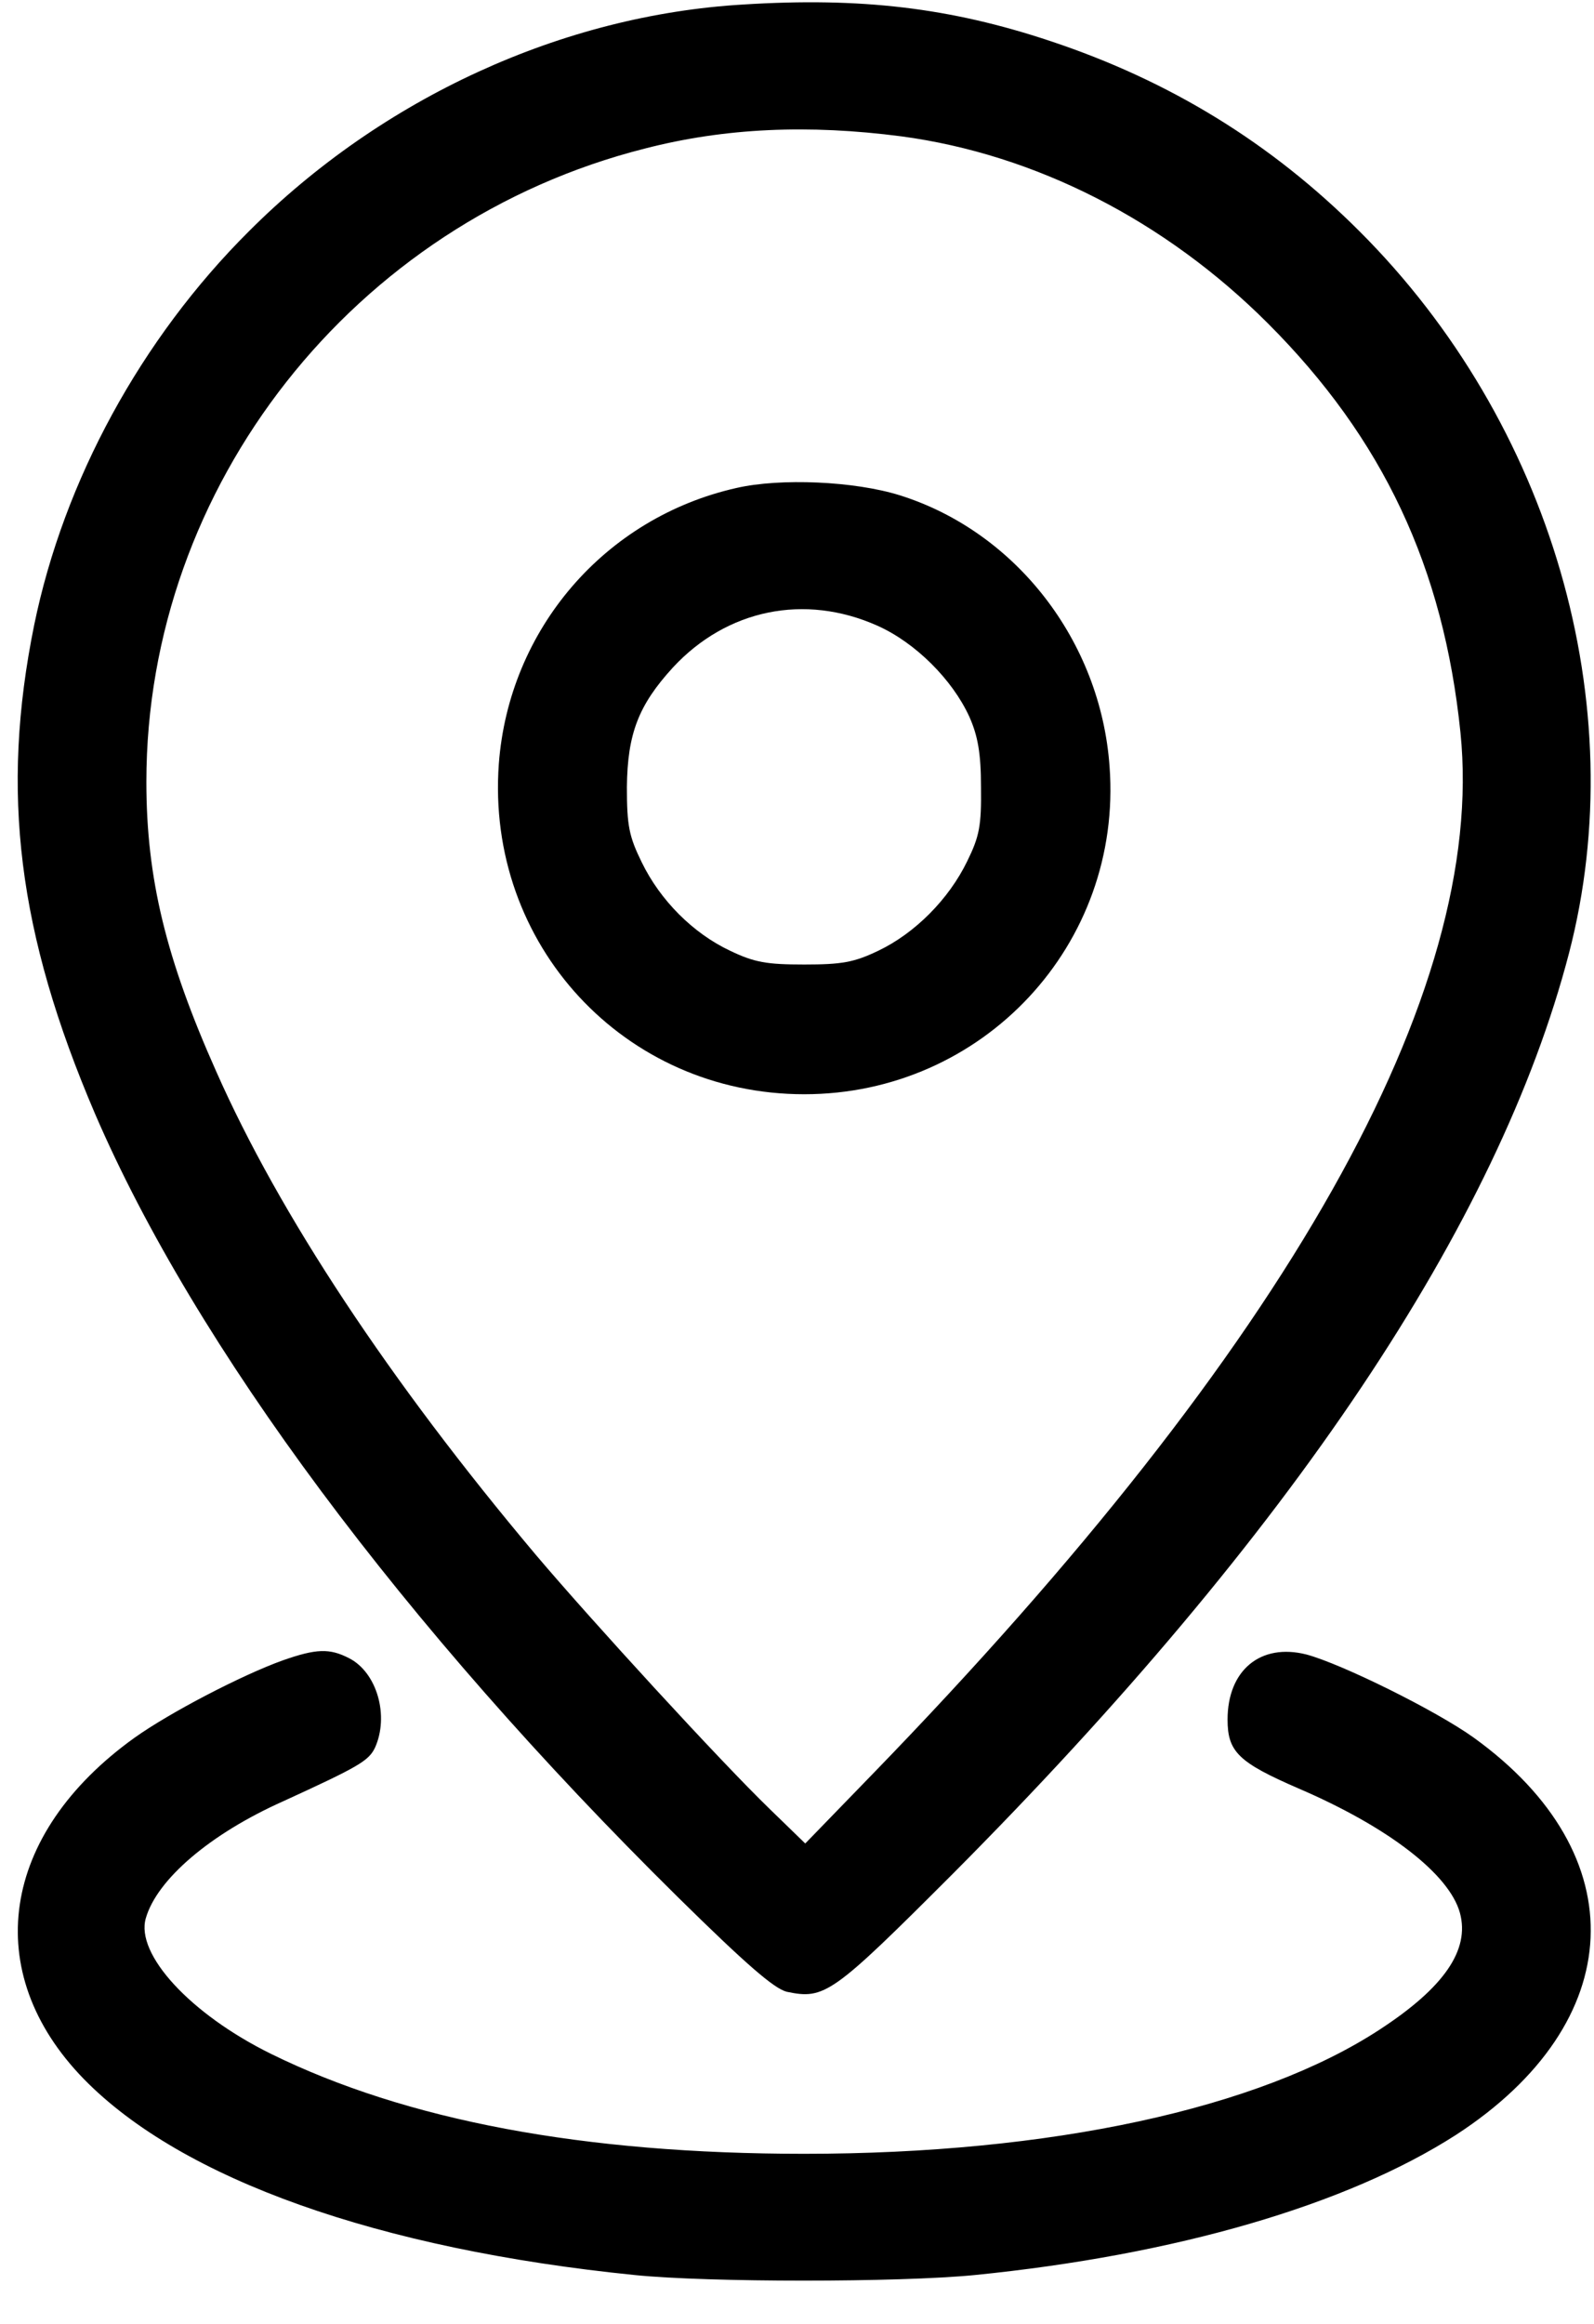 <svg width="35" height="51" viewBox="0 0 35 51" fill="none" xmlns="http://www.w3.org/2000/svg">
<path d="M16.322 0.099C12.348 0.332 8.397 2.145 5.468 5.073C3.098 7.432 1.401 10.546 0.75 13.719C0.007 17.379 0.39 20.482 2.087 24.444C4.283 29.534 8.85 35.681 14.881 41.631C16.38 43.107 16.996 43.641 17.275 43.711C18.111 43.885 18.274 43.769 20.923 41.12C28.349 33.659 32.904 26.85 34.45 20.923C35.867 15.485 34.066 9.28 29.848 5.073C27.919 3.144 25.688 1.773 23.062 0.901C20.865 0.169 18.901 -0.063 16.322 0.099ZM19.796 2.993C22.736 3.388 25.583 4.841 27.838 7.095C30.371 9.628 31.696 12.452 32.068 16.078C32.648 21.772 28.279 29.534 19.18 38.912L17.681 40.457L16.903 39.702C15.81 38.645 12.998 35.577 11.767 34.124C8.548 30.301 6.131 26.641 4.748 23.515C3.644 21.04 3.214 19.273 3.214 17.158C3.214 10.662 7.769 4.875 14.16 3.26C15.915 2.807 17.751 2.726 19.796 2.993Z" fill="black"/>
<path d="M16.171 10.709C13.277 11.36 11.174 13.812 10.953 16.763C10.663 20.726 13.707 24.014 17.658 24.014C21.586 24.014 24.654 20.726 24.363 16.821C24.166 14.067 22.306 11.673 19.762 10.871C18.762 10.558 17.135 10.488 16.171 10.709ZM19.262 13.73C20.099 14.102 20.912 14.915 21.284 15.729C21.47 16.147 21.54 16.531 21.54 17.274C21.551 18.123 21.505 18.355 21.237 18.901C20.831 19.738 20.087 20.482 19.285 20.865C18.751 21.121 18.483 21.167 17.658 21.167C16.833 21.167 16.566 21.121 16.031 20.865C15.218 20.482 14.498 19.761 14.091 18.924C13.812 18.355 13.765 18.123 13.765 17.274C13.777 16.101 14.021 15.473 14.776 14.648C15.962 13.37 17.67 13.021 19.262 13.73Z" fill="black"/>
<path d="M6.212 36.437C5.305 36.762 3.725 37.587 2.958 38.133C0.007 40.248 -0.447 43.281 1.843 45.628C3.992 47.825 8.304 49.359 13.94 49.928C15.543 50.091 19.738 50.091 21.4 49.928C25.816 49.486 29.569 48.394 31.974 46.849C35.763 44.385 35.925 40.701 32.358 38.133C31.533 37.541 29.464 36.518 28.686 36.309C27.675 36.053 26.954 36.657 26.954 37.738C26.954 38.447 27.198 38.679 28.512 39.249C30.487 40.097 31.823 41.131 32.056 41.98C32.277 42.793 31.707 43.618 30.301 44.536C27.64 46.279 23.062 47.267 17.658 47.267C12.812 47.267 8.919 46.535 5.945 45.071C4.178 44.199 2.97 42.886 3.202 42.096C3.446 41.248 4.608 40.248 6.223 39.528C7.874 38.772 8.094 38.645 8.234 38.354C8.548 37.657 8.28 36.704 7.664 36.39C7.234 36.169 6.944 36.181 6.212 36.437Z" fill="black"/>
</svg>
